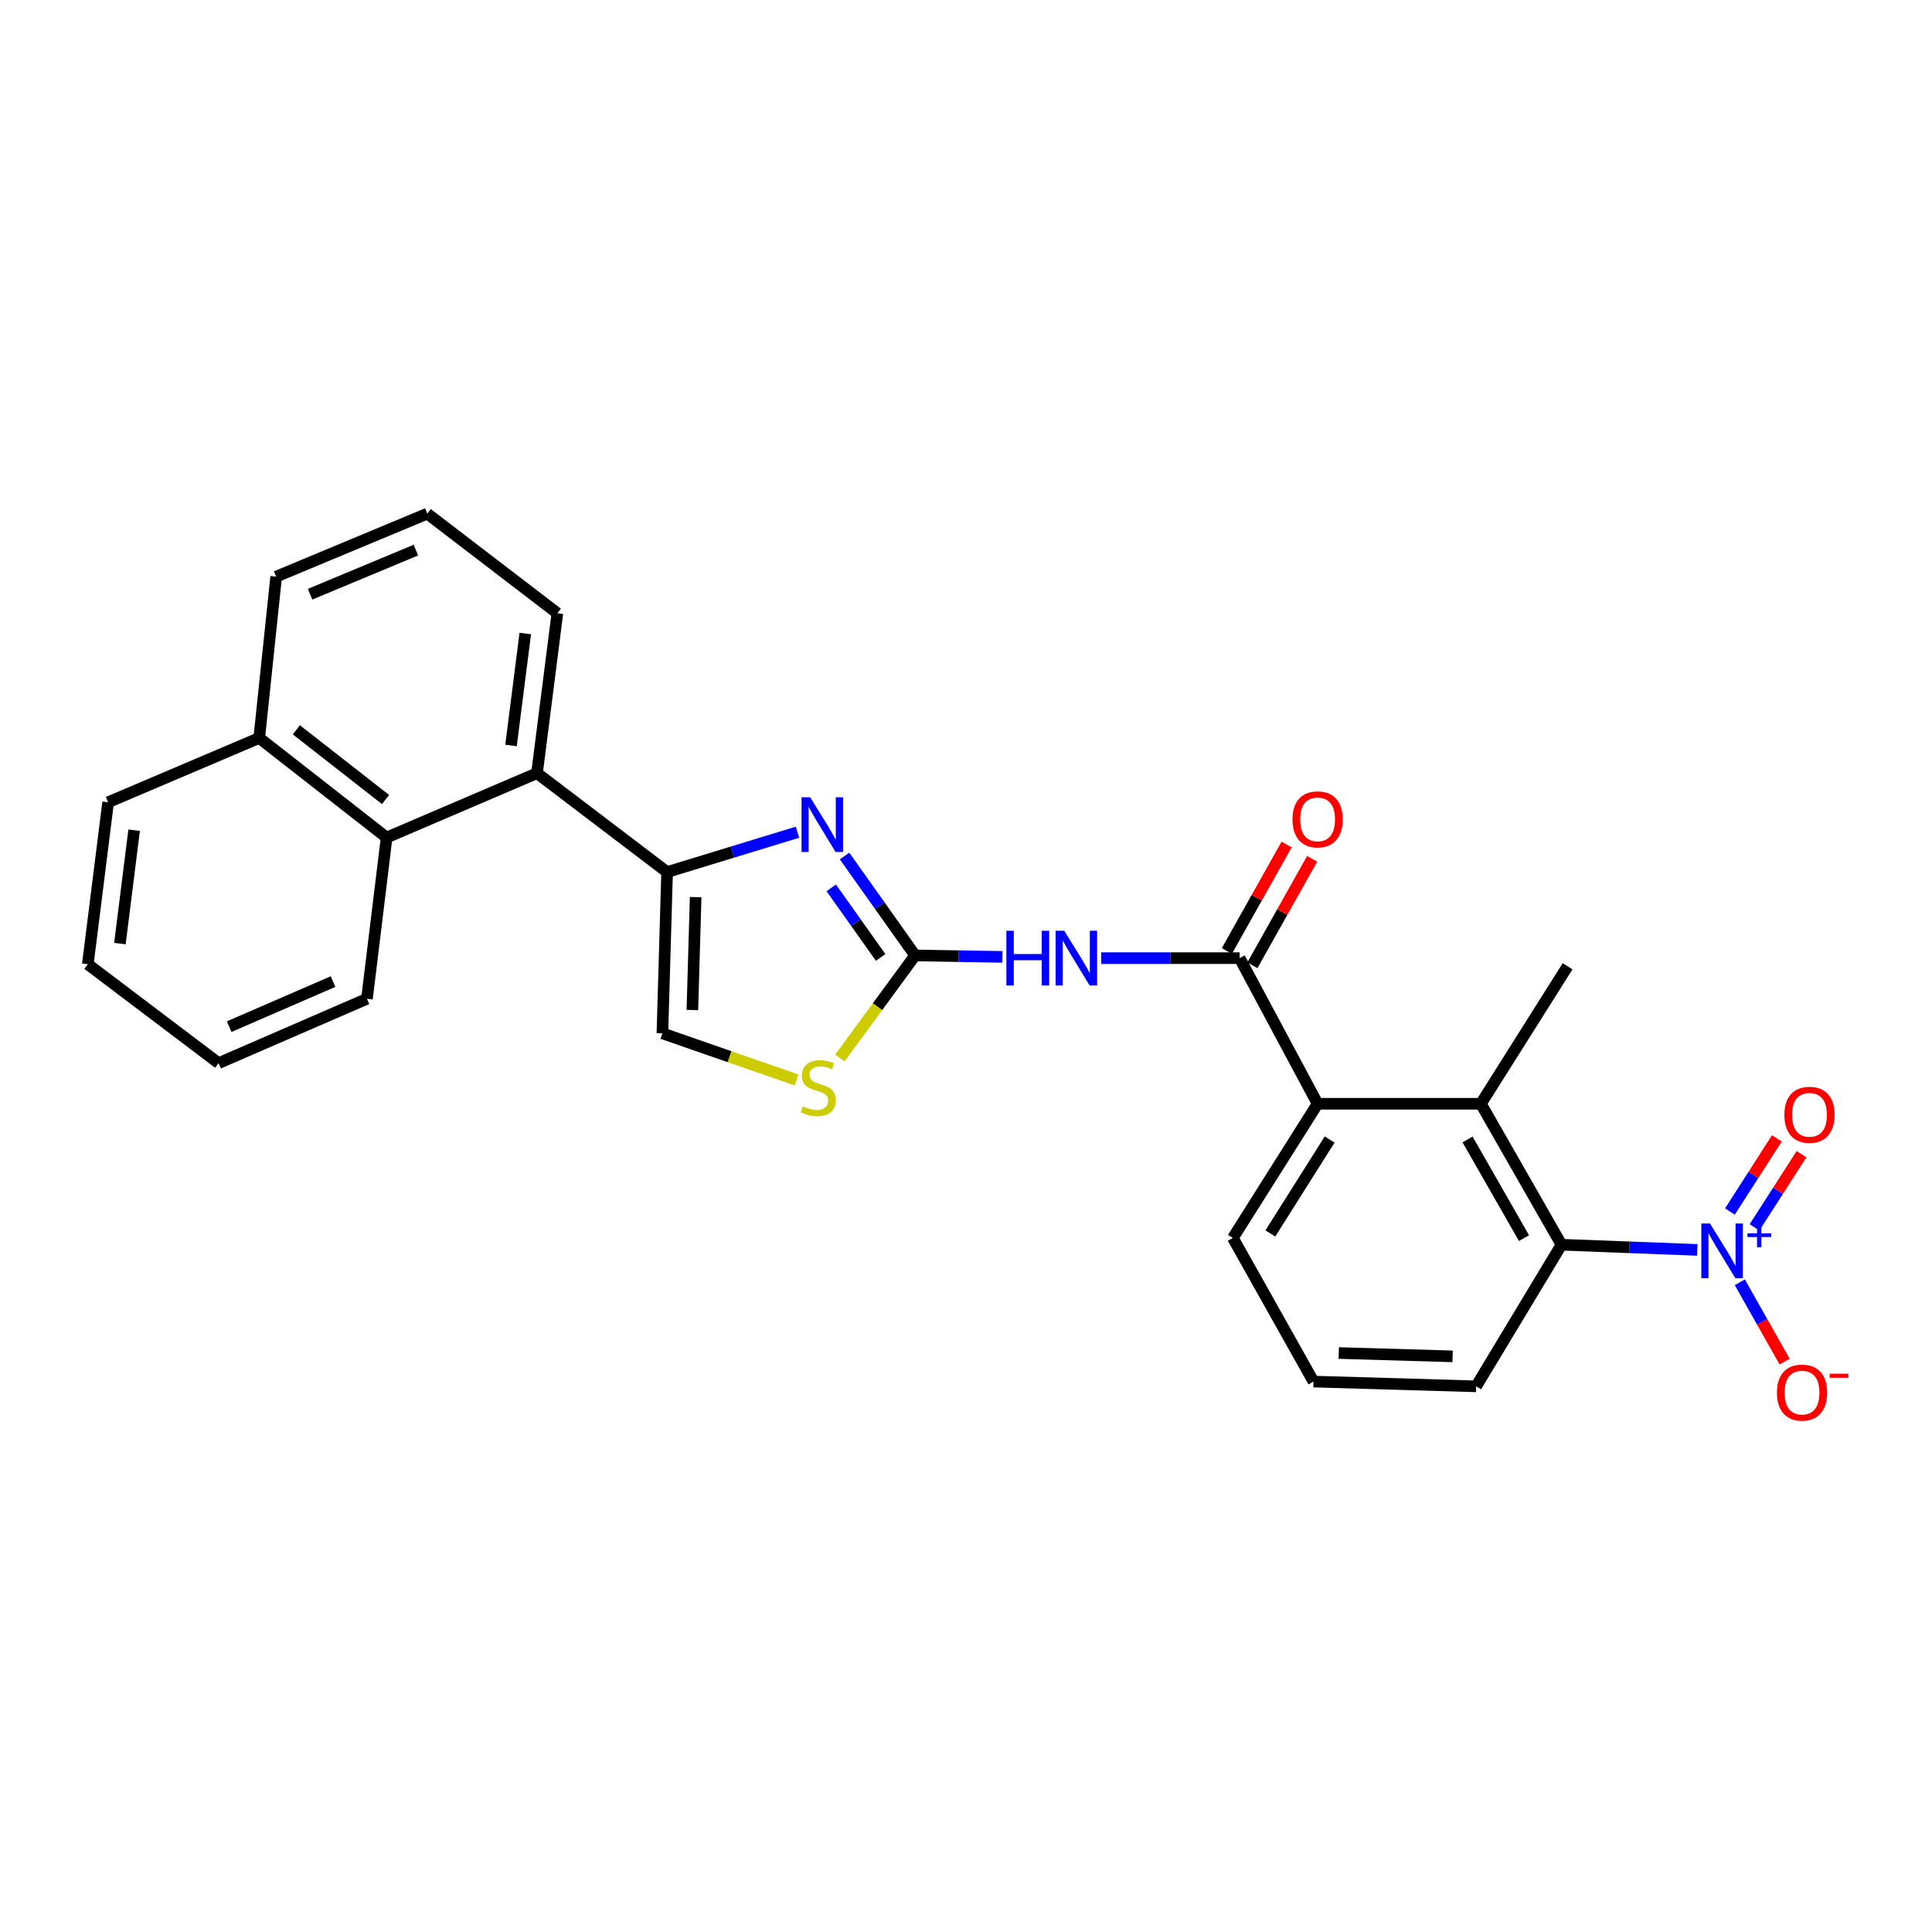 <?xml version='1.0' encoding='iso-8859-1'?>
<svg version='1.1' baseProfile='full'
              xmlns='http://www.w3.org/2000/svg'
                      xmlns:rdkit='http://www.rdkit.org/xml'
                      xmlns:xlink='http://www.w3.org/1999/xlink'
                  xml:space='preserve'
width='1000px' height='1000px' viewBox='0 0 1000 1000'>
<!-- END OF HEADER -->
<rect style='opacity:1.0;fill:#FFFFFF;stroke:none' width='1000' height='1000' x='0' y='0'> </rect>
<path class='bond-0' d='M 473.653,494.523 L 455.396,468.795' style='fill:none;fill-rule:evenodd;stroke:#000000;stroke-width:6px;stroke-linecap:butt;stroke-linejoin:miter;stroke-opacity:1' />
<path class='bond-0' d='M 455.396,468.795 L 437.138,443.066' style='fill:none;fill-rule:evenodd;stroke:#0000FF;stroke-width:6px;stroke-linecap:butt;stroke-linejoin:miter;stroke-opacity:1' />
<path class='bond-0' d='M 455.818,495.574 L 443.038,477.564' style='fill:none;fill-rule:evenodd;stroke:#000000;stroke-width:6px;stroke-linecap:butt;stroke-linejoin:miter;stroke-opacity:1' />
<path class='bond-0' d='M 443.038,477.564 L 430.258,459.554' style='fill:none;fill-rule:evenodd;stroke:#0000FF;stroke-width:6px;stroke-linecap:butt;stroke-linejoin:miter;stroke-opacity:1' />
<path class='bond-3' d='M 473.653,494.523 L 496.233,494.903' style='fill:none;fill-rule:evenodd;stroke:#000000;stroke-width:6px;stroke-linecap:butt;stroke-linejoin:miter;stroke-opacity:1' />
<path class='bond-3' d='M 496.233,494.903 L 518.813,495.284' style='fill:none;fill-rule:evenodd;stroke:#0000FF;stroke-width:6px;stroke-linecap:butt;stroke-linejoin:miter;stroke-opacity:1' />
<path class='bond-8' d='M 473.653,494.523 L 454.183,521.074' style='fill:none;fill-rule:evenodd;stroke:#000000;stroke-width:6px;stroke-linecap:butt;stroke-linejoin:miter;stroke-opacity:1' />
<path class='bond-8' d='M 454.183,521.074 L 434.713,547.624' style='fill:none;fill-rule:evenodd;stroke:#CCCC00;stroke-width:6px;stroke-linecap:butt;stroke-linejoin:miter;stroke-opacity:1' />
<path class='bond-2' d='M 412.778,430.755 L 379.034,441.067' style='fill:none;fill-rule:evenodd;stroke:#0000FF;stroke-width:6px;stroke-linecap:butt;stroke-linejoin:miter;stroke-opacity:1' />
<path class='bond-2' d='M 379.034,441.067 L 345.29,451.379' style='fill:none;fill-rule:evenodd;stroke:#000000;stroke-width:6px;stroke-linecap:butt;stroke-linejoin:miter;stroke-opacity:1' />
<path class='bond-1' d='M 878.525,646.945 L 843.374,645.607' style='fill:none;fill-rule:evenodd;stroke:#0000FF;stroke-width:6px;stroke-linecap:butt;stroke-linejoin:miter;stroke-opacity:1' />
<path class='bond-1' d='M 843.374,645.607 L 808.222,644.268' style='fill:none;fill-rule:evenodd;stroke:#000000;stroke-width:6px;stroke-linecap:butt;stroke-linejoin:miter;stroke-opacity:1' />
<path class='bond-12' d='M 900.528,663.698 L 912.124,684.236' style='fill:none;fill-rule:evenodd;stroke:#0000FF;stroke-width:6px;stroke-linecap:butt;stroke-linejoin:miter;stroke-opacity:1' />
<path class='bond-12' d='M 912.124,684.236 L 923.72,704.775' style='fill:none;fill-rule:evenodd;stroke:#FF0000;stroke-width:6px;stroke-linecap:butt;stroke-linejoin:miter;stroke-opacity:1' />
<path class='bond-13' d='M 908.152,635.272 L 920.304,616.337' style='fill:none;fill-rule:evenodd;stroke:#0000FF;stroke-width:6px;stroke-linecap:butt;stroke-linejoin:miter;stroke-opacity:1' />
<path class='bond-13' d='M 920.304,616.337 L 932.455,597.402' style='fill:none;fill-rule:evenodd;stroke:#FF0000;stroke-width:6px;stroke-linecap:butt;stroke-linejoin:miter;stroke-opacity:1' />
<path class='bond-13' d='M 895.4,627.087 L 907.551,608.153' style='fill:none;fill-rule:evenodd;stroke:#0000FF;stroke-width:6px;stroke-linecap:butt;stroke-linejoin:miter;stroke-opacity:1' />
<path class='bond-13' d='M 907.551,608.153 L 919.702,589.218' style='fill:none;fill-rule:evenodd;stroke:#FF0000;stroke-width:6px;stroke-linecap:butt;stroke-linejoin:miter;stroke-opacity:1' />
<path class='bond-9' d='M 345.29,451.379 L 277.952,400.187' style='fill:none;fill-rule:evenodd;stroke:#000000;stroke-width:6px;stroke-linecap:butt;stroke-linejoin:miter;stroke-opacity:1' />
<path class='bond-27' d='M 345.29,451.379 L 342.857,534.855' style='fill:none;fill-rule:evenodd;stroke:#000000;stroke-width:6px;stroke-linecap:butt;stroke-linejoin:miter;stroke-opacity:1' />
<path class='bond-27' d='M 360.072,464.342 L 358.369,522.775' style='fill:none;fill-rule:evenodd;stroke:#000000;stroke-width:6px;stroke-linecap:butt;stroke-linejoin:miter;stroke-opacity:1' />
<path class='bond-4' d='M 569.973,495.929 L 605.803,495.929' style='fill:none;fill-rule:evenodd;stroke:#0000FF;stroke-width:6px;stroke-linecap:butt;stroke-linejoin:miter;stroke-opacity:1' />
<path class='bond-4' d='M 605.803,495.929 L 641.632,495.929' style='fill:none;fill-rule:evenodd;stroke:#000000;stroke-width:6px;stroke-linecap:butt;stroke-linejoin:miter;stroke-opacity:1' />
<path class='bond-7' d='M 641.632,495.929 L 681.99,571.307' style='fill:none;fill-rule:evenodd;stroke:#000000;stroke-width:6px;stroke-linecap:butt;stroke-linejoin:miter;stroke-opacity:1' />
<path class='bond-14' d='M 648.239,499.637 L 663.698,472.093' style='fill:none;fill-rule:evenodd;stroke:#000000;stroke-width:6px;stroke-linecap:butt;stroke-linejoin:miter;stroke-opacity:1' />
<path class='bond-14' d='M 663.698,472.093 L 679.156,444.549' style='fill:none;fill-rule:evenodd;stroke:#FF0000;stroke-width:6px;stroke-linecap:butt;stroke-linejoin:miter;stroke-opacity:1' />
<path class='bond-14' d='M 635.025,492.221 L 650.483,464.677' style='fill:none;fill-rule:evenodd;stroke:#000000;stroke-width:6px;stroke-linecap:butt;stroke-linejoin:miter;stroke-opacity:1' />
<path class='bond-14' d='M 650.483,464.677 L 665.942,437.133' style='fill:none;fill-rule:evenodd;stroke:#FF0000;stroke-width:6px;stroke-linecap:butt;stroke-linejoin:miter;stroke-opacity:1' />
<path class='bond-5' d='M 808.222,644.268 L 766.493,571.307' style='fill:none;fill-rule:evenodd;stroke:#000000;stroke-width:6px;stroke-linecap:butt;stroke-linejoin:miter;stroke-opacity:1' />
<path class='bond-5' d='M 788.809,640.847 L 759.599,589.774' style='fill:none;fill-rule:evenodd;stroke:#000000;stroke-width:6px;stroke-linecap:butt;stroke-linejoin:miter;stroke-opacity:1' />
<path class='bond-28' d='M 808.222,644.268 L 764.043,717.567' style='fill:none;fill-rule:evenodd;stroke:#000000;stroke-width:6px;stroke-linecap:butt;stroke-linejoin:miter;stroke-opacity:1' />
<path class='bond-6' d='M 766.493,571.307 L 681.99,571.307' style='fill:none;fill-rule:evenodd;stroke:#000000;stroke-width:6px;stroke-linecap:butt;stroke-linejoin:miter;stroke-opacity:1' />
<path class='bond-18' d='M 766.493,571.307 L 811.379,500.147' style='fill:none;fill-rule:evenodd;stroke:#000000;stroke-width:6px;stroke-linecap:butt;stroke-linejoin:miter;stroke-opacity:1' />
<path class='bond-17' d='M 681.99,571.307 L 638.138,640.766' style='fill:none;fill-rule:evenodd;stroke:#000000;stroke-width:6px;stroke-linecap:butt;stroke-linejoin:miter;stroke-opacity:1' />
<path class='bond-17' d='M 688.225,589.815 L 657.529,638.437' style='fill:none;fill-rule:evenodd;stroke:#000000;stroke-width:6px;stroke-linecap:butt;stroke-linejoin:miter;stroke-opacity:1' />
<path class='bond-10' d='M 412.298,558.998 L 377.578,546.927' style='fill:none;fill-rule:evenodd;stroke:#CCCC00;stroke-width:6px;stroke-linecap:butt;stroke-linejoin:miter;stroke-opacity:1' />
<path class='bond-10' d='M 377.578,546.927 L 342.857,534.855' style='fill:none;fill-rule:evenodd;stroke:#000000;stroke-width:6px;stroke-linecap:butt;stroke-linejoin:miter;stroke-opacity:1' />
<path class='bond-11' d='M 277.952,400.187 L 200.116,433.507' style='fill:none;fill-rule:evenodd;stroke:#000000;stroke-width:6px;stroke-linecap:butt;stroke-linejoin:miter;stroke-opacity:1' />
<path class='bond-19' d='M 277.952,400.187 L 288.492,317.418' style='fill:none;fill-rule:evenodd;stroke:#000000;stroke-width:6px;stroke-linecap:butt;stroke-linejoin:miter;stroke-opacity:1' />
<path class='bond-19' d='M 264.501,385.858 L 271.879,327.92' style='fill:none;fill-rule:evenodd;stroke:#000000;stroke-width:6px;stroke-linecap:butt;stroke-linejoin:miter;stroke-opacity:1' />
<path class='bond-15' d='M 200.116,433.507 L 134.175,381.962' style='fill:none;fill-rule:evenodd;stroke:#000000;stroke-width:6px;stroke-linecap:butt;stroke-linejoin:miter;stroke-opacity:1' />
<path class='bond-15' d='M 199.557,413.837 L 153.399,377.755' style='fill:none;fill-rule:evenodd;stroke:#000000;stroke-width:6px;stroke-linecap:butt;stroke-linejoin:miter;stroke-opacity:1' />
<path class='bond-20' d='M 200.116,433.507 L 189.938,516.966' style='fill:none;fill-rule:evenodd;stroke:#000000;stroke-width:6px;stroke-linecap:butt;stroke-linejoin:miter;stroke-opacity:1' />
<path class='bond-24' d='M 134.175,381.962 L 55.969,415.248' style='fill:none;fill-rule:evenodd;stroke:#000000;stroke-width:6px;stroke-linecap:butt;stroke-linejoin:miter;stroke-opacity:1' />
<path class='bond-29' d='M 134.175,381.962 L 142.947,298.469' style='fill:none;fill-rule:evenodd;stroke:#000000;stroke-width:6px;stroke-linecap:butt;stroke-linejoin:miter;stroke-opacity:1' />
<path class='bond-16' d='M 764.043,717.567 L 679.868,715.1' style='fill:none;fill-rule:evenodd;stroke:#000000;stroke-width:6px;stroke-linecap:butt;stroke-linejoin:miter;stroke-opacity:1' />
<path class='bond-16' d='M 751.861,702.05 L 692.938,700.324' style='fill:none;fill-rule:evenodd;stroke:#000000;stroke-width:6px;stroke-linecap:butt;stroke-linejoin:miter;stroke-opacity:1' />
<path class='bond-21' d='M 638.138,640.766 L 679.868,715.1' style='fill:none;fill-rule:evenodd;stroke:#000000;stroke-width:6px;stroke-linecap:butt;stroke-linejoin:miter;stroke-opacity:1' />
<path class='bond-22' d='M 288.492,317.418 L 221.162,265.856' style='fill:none;fill-rule:evenodd;stroke:#000000;stroke-width:6px;stroke-linecap:butt;stroke-linejoin:miter;stroke-opacity:1' />
<path class='bond-25' d='M 189.938,516.966 L 113.138,550.286' style='fill:none;fill-rule:evenodd;stroke:#000000;stroke-width:6px;stroke-linecap:butt;stroke-linejoin:miter;stroke-opacity:1' />
<path class='bond-25' d='M 172.387,508.063 L 118.627,531.387' style='fill:none;fill-rule:evenodd;stroke:#000000;stroke-width:6px;stroke-linecap:butt;stroke-linejoin:miter;stroke-opacity:1' />
<path class='bond-23' d='M 221.162,265.856 L 142.947,298.469' style='fill:none;fill-rule:evenodd;stroke:#000000;stroke-width:6px;stroke-linecap:butt;stroke-linejoin:miter;stroke-opacity:1' />
<path class='bond-23' d='M 215.261,284.734 L 160.511,307.563' style='fill:none;fill-rule:evenodd;stroke:#000000;stroke-width:6px;stroke-linecap:butt;stroke-linejoin:miter;stroke-opacity:1' />
<path class='bond-30' d='M 55.969,415.248 L 45.455,499.086' style='fill:none;fill-rule:evenodd;stroke:#000000;stroke-width:6px;stroke-linecap:butt;stroke-linejoin:miter;stroke-opacity:1' />
<path class='bond-30' d='M 69.427,429.709 L 62.067,488.396' style='fill:none;fill-rule:evenodd;stroke:#000000;stroke-width:6px;stroke-linecap:butt;stroke-linejoin:miter;stroke-opacity:1' />
<path class='bond-26' d='M 113.138,550.286 L 45.455,499.086' style='fill:none;fill-rule:evenodd;stroke:#000000;stroke-width:6px;stroke-linecap:butt;stroke-linejoin:miter;stroke-opacity:1' />
<path  class='atom-1' d='M 419.358 412.671
L 428.638 427.671
Q 429.558 429.151, 431.038 431.831
Q 432.518 434.511, 432.598 434.671
L 432.598 412.671
L 436.358 412.671
L 436.358 440.991
L 432.478 440.991
L 422.518 424.591
Q 421.358 422.671, 420.118 420.471
Q 418.918 418.271, 418.558 417.591
L 418.558 440.991
L 414.878 440.991
L 414.878 412.671
L 419.358 412.671
' fill='#0000FF'/>
<path  class='atom-2' d='M 885.085 633.274
L 894.365 648.274
Q 895.285 649.754, 896.765 652.434
Q 898.245 655.114, 898.325 655.274
L 898.325 633.274
L 902.085 633.274
L 902.085 661.594
L 898.205 661.594
L 888.245 645.194
Q 887.085 643.274, 885.845 641.074
Q 884.645 638.874, 884.285 638.194
L 884.285 661.594
L 880.605 661.594
L 880.605 633.274
L 885.085 633.274
' fill='#0000FF'/>
<path  class='atom-2' d='M 904.461 638.378
L 909.45 638.378
L 909.45 633.125
L 911.668 633.125
L 911.668 638.378
L 916.79 638.378
L 916.79 640.279
L 911.668 640.279
L 911.668 645.559
L 909.45 645.559
L 909.45 640.279
L 904.461 640.279
L 904.461 638.378
' fill='#0000FF'/>
<path  class='atom-4' d='M 520.9 481.769
L 524.74 481.769
L 524.74 493.809
L 539.22 493.809
L 539.22 481.769
L 543.06 481.769
L 543.06 510.089
L 539.22 510.089
L 539.22 497.009
L 524.74 497.009
L 524.74 510.089
L 520.9 510.089
L 520.9 481.769
' fill='#0000FF'/>
<path  class='atom-4' d='M 550.86 481.769
L 560.14 496.769
Q 561.06 498.249, 562.54 500.929
Q 564.02 503.609, 564.1 503.769
L 564.1 481.769
L 567.86 481.769
L 567.86 510.089
L 563.98 510.089
L 554.02 493.689
Q 552.86 491.769, 551.62 489.569
Q 550.42 487.369, 550.06 486.689
L 550.06 510.089
L 546.38 510.089
L 546.38 481.769
L 550.86 481.769
' fill='#0000FF'/>
<path  class='atom-9' d='M 415.513 572.617
Q 415.833 572.737, 417.153 573.297
Q 418.473 573.857, 419.913 574.217
Q 421.393 574.537, 422.833 574.537
Q 425.513 574.537, 427.073 573.257
Q 428.633 571.937, 428.633 569.657
Q 428.633 568.097, 427.833 567.137
Q 427.073 566.177, 425.873 565.657
Q 424.673 565.137, 422.673 564.537
Q 420.153 563.777, 418.633 563.057
Q 417.153 562.337, 416.073 560.817
Q 415.033 559.297, 415.033 556.737
Q 415.033 553.177, 417.433 550.977
Q 419.873 548.777, 424.673 548.777
Q 427.953 548.777, 431.673 550.337
L 430.753 553.417
Q 427.353 552.017, 424.793 552.017
Q 422.033 552.017, 420.513 553.177
Q 418.993 554.297, 419.033 556.257
Q 419.033 557.777, 419.793 558.697
Q 420.593 559.617, 421.713 560.137
Q 422.873 560.657, 424.793 561.257
Q 427.353 562.057, 428.873 562.857
Q 430.393 563.657, 431.473 565.297
Q 432.593 566.897, 432.593 569.657
Q 432.593 573.577, 429.953 575.697
Q 427.353 577.777, 422.993 577.777
Q 420.473 577.777, 418.553 577.217
Q 416.673 576.697, 414.433 575.777
L 415.513 572.617
' fill='#CCCC00'/>
<path  class='atom-13' d='M 919.729 720.812
Q 919.729 714.012, 923.089 710.212
Q 926.449 706.412, 932.729 706.412
Q 939.009 706.412, 942.369 710.212
Q 945.729 714.012, 945.729 720.812
Q 945.729 727.692, 942.329 731.612
Q 938.929 735.492, 932.729 735.492
Q 926.489 735.492, 923.089 731.612
Q 919.729 727.732, 919.729 720.812
M 932.729 732.292
Q 937.049 732.292, 939.369 729.412
Q 941.729 726.492, 941.729 720.812
Q 941.729 715.252, 939.369 712.452
Q 937.049 709.612, 932.729 709.612
Q 928.409 709.612, 926.049 712.412
Q 923.729 715.212, 923.729 720.812
Q 923.729 726.532, 926.049 729.412
Q 928.409 732.292, 932.729 732.292
' fill='#FF0000'/>
<path  class='atom-13' d='M 947.049 711.034
L 956.738 711.034
L 956.738 713.146
L 947.049 713.146
L 947.049 711.034
' fill='#FF0000'/>
<path  class='atom-14' d='M 923.585 577.019
Q 923.585 570.219, 926.945 566.419
Q 930.305 562.619, 936.585 562.619
Q 942.865 562.619, 946.225 566.419
Q 949.585 570.219, 949.585 577.019
Q 949.585 583.899, 946.185 587.819
Q 942.785 591.699, 936.585 591.699
Q 930.345 591.699, 926.945 587.819
Q 923.585 583.939, 923.585 577.019
M 936.585 588.499
Q 940.905 588.499, 943.225 585.619
Q 945.585 582.699, 945.585 577.019
Q 945.585 571.459, 943.225 568.659
Q 940.905 565.819, 936.585 565.819
Q 932.265 565.819, 929.905 568.619
Q 927.585 571.419, 927.585 577.019
Q 927.585 582.739, 929.905 585.619
Q 932.265 588.499, 936.585 588.499
' fill='#FF0000'/>
<path  class='atom-15' d='M 668.99 424.1
Q 668.99 417.3, 672.35 413.5
Q 675.71 409.7, 681.99 409.7
Q 688.27 409.7, 691.63 413.5
Q 694.99 417.3, 694.99 424.1
Q 694.99 430.98, 691.59 434.9
Q 688.19 438.78, 681.99 438.78
Q 675.75 438.78, 672.35 434.9
Q 668.99 431.02, 668.99 424.1
M 681.99 435.58
Q 686.31 435.58, 688.63 432.7
Q 690.99 429.78, 690.99 424.1
Q 690.99 418.54, 688.63 415.74
Q 686.31 412.9, 681.99 412.9
Q 677.67 412.9, 675.31 415.7
Q 672.99 418.5, 672.99 424.1
Q 672.99 429.82, 675.31 432.7
Q 677.67 435.58, 681.99 435.58
' fill='#FF0000'/>
</svg>
